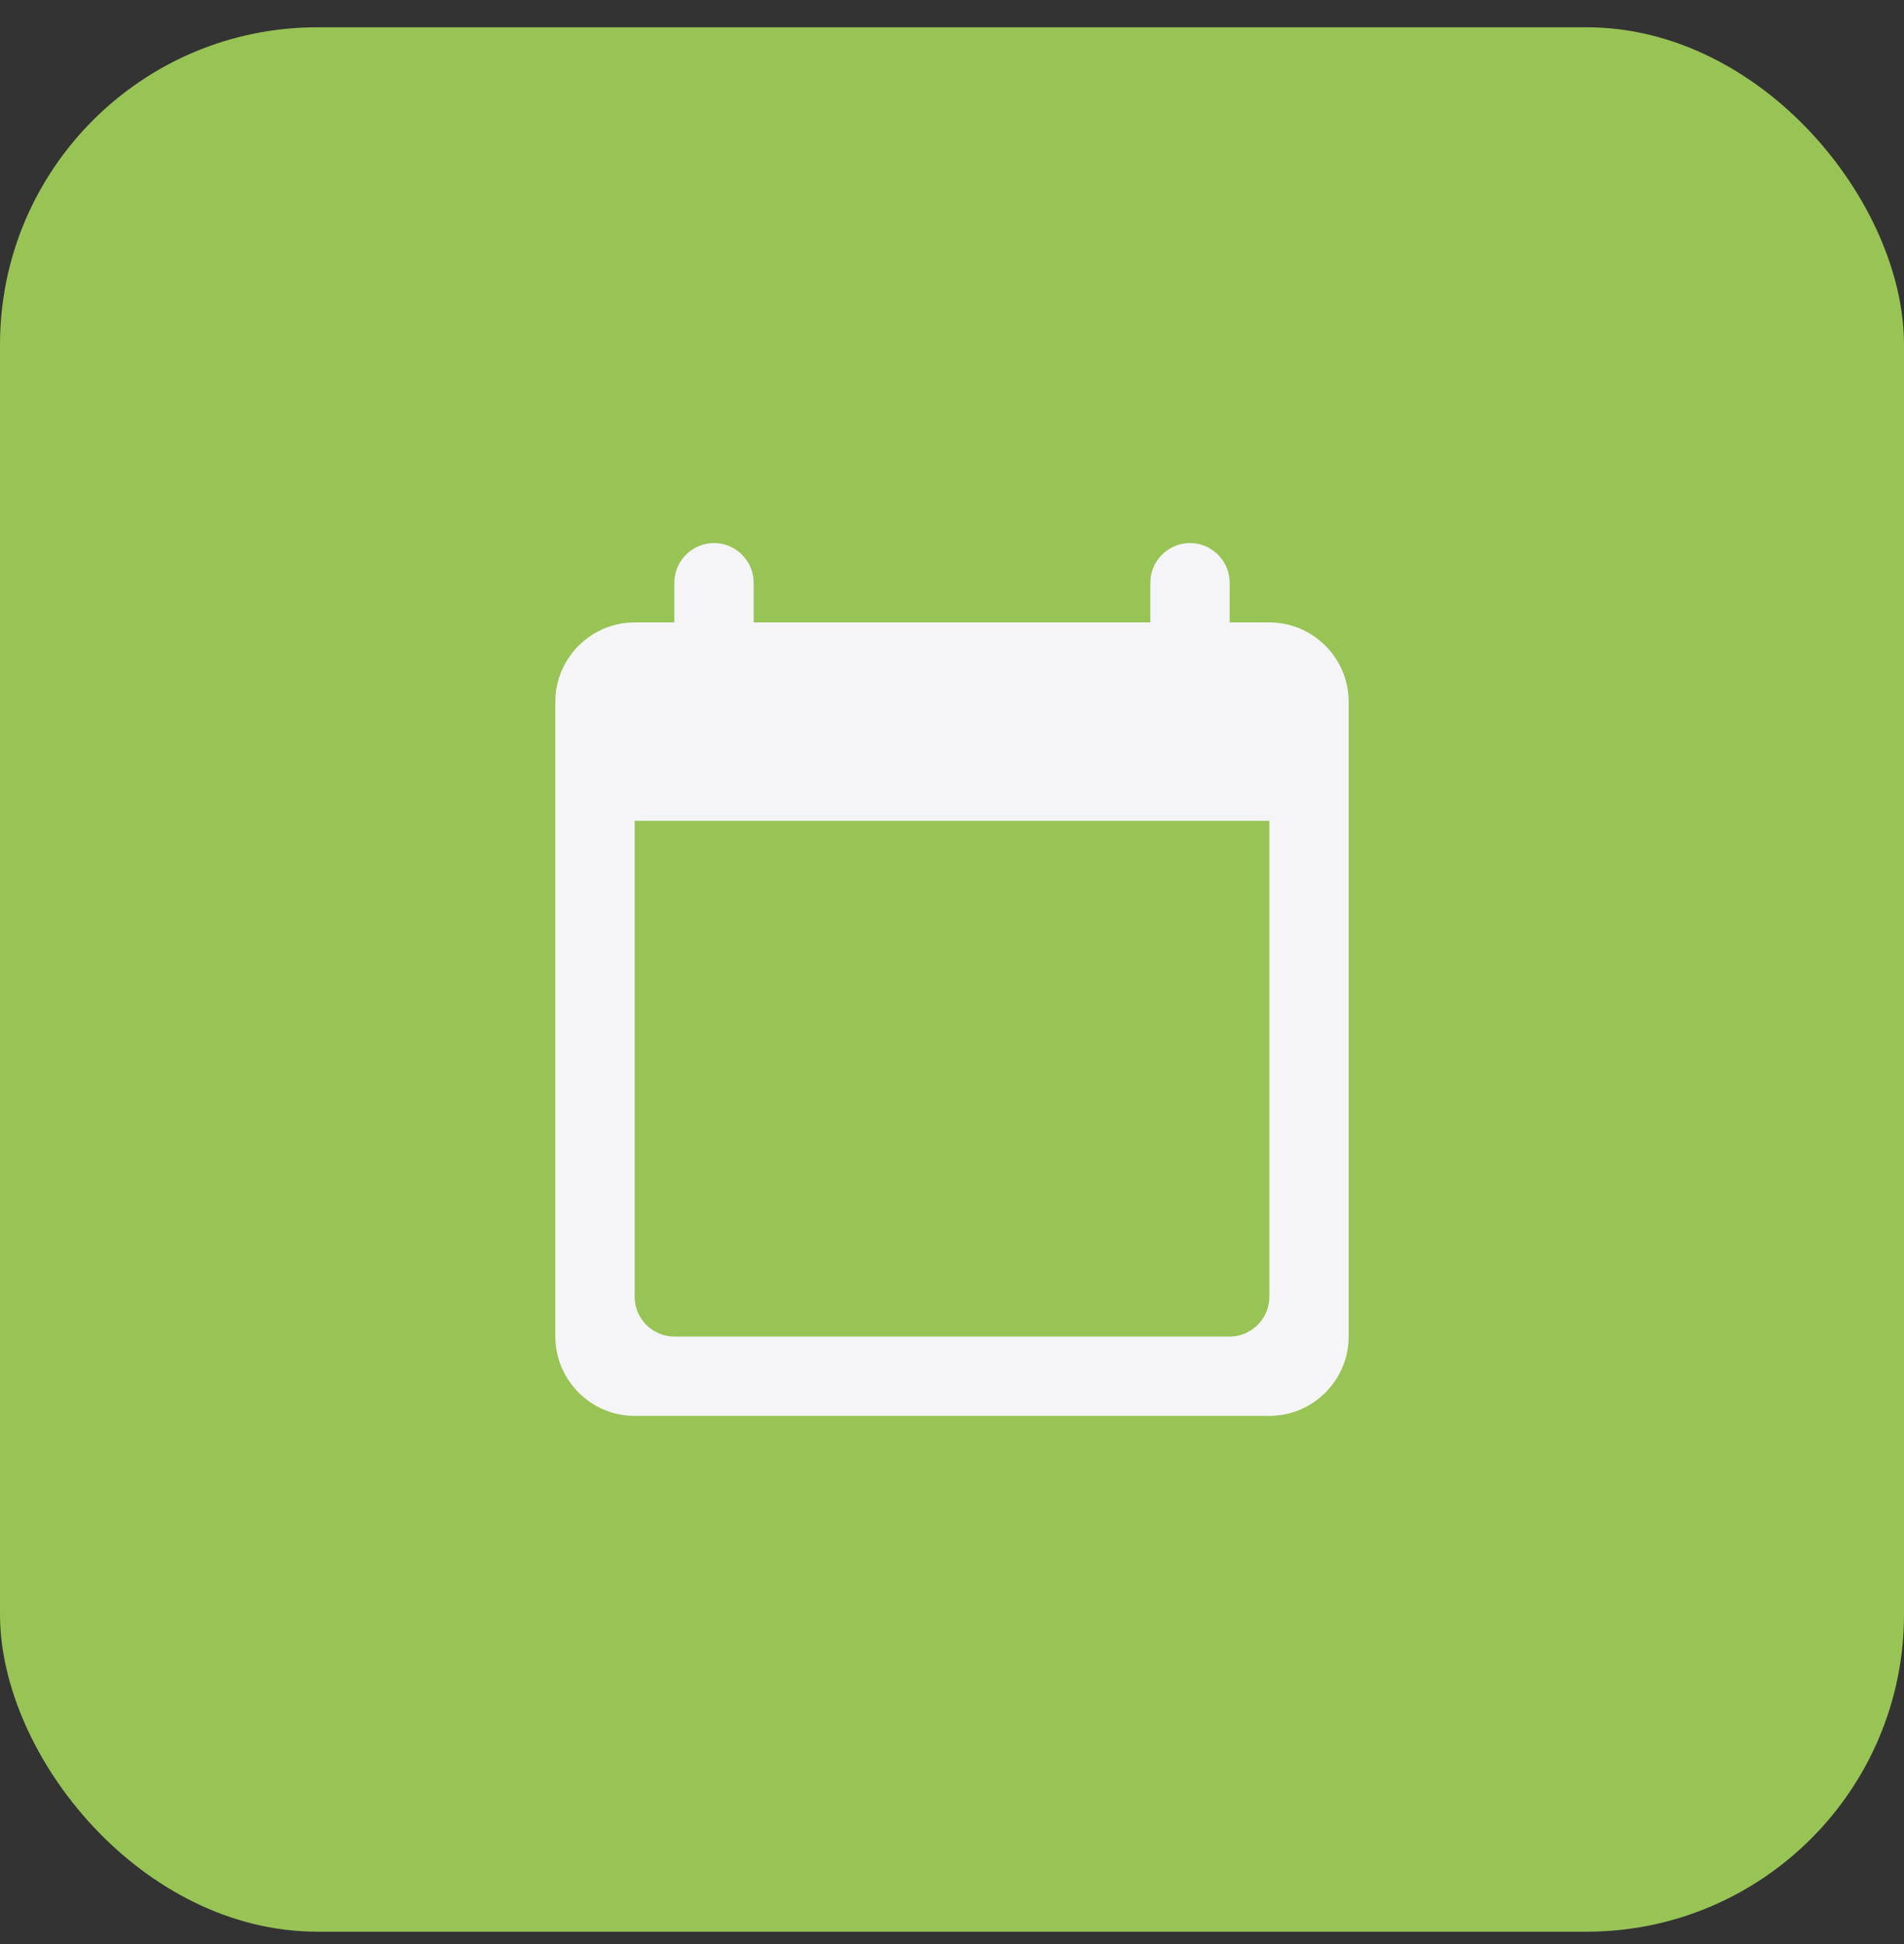 <svg width="48" height="49" viewBox="0 0 48 49" fill="none" xmlns="http://www.w3.org/2000/svg">
<rect x="0" y="0" width="48" height="49" fill="#333333" stroke="none"/>
<rect y="0.688" width="48" height="48" rx="8" fill="#98c455"/>
<path d="M32 15.688H31V14.688C31 14.137 30.55 13.688 30 13.688C29.45 13.688 29 14.137 29 14.688V15.688H19V14.688C19 14.137 18.55 13.688 18 13.688C17.45 13.688 17 14.137 17 14.688V15.688H16C14.9 15.688 14 16.587 14 17.688V33.688C14 34.788 14.9 35.688 16 35.688H32C33.1 35.688 34 34.788 34 33.688V17.688C34 16.587 33.1 15.688 32 15.688ZM31 33.688H17C16.45 33.688 16 33.237 16 32.688V20.688H32V32.688C32 33.237 31.55 33.688 31 33.688Z" fill="#F5F5F7"/>
</svg>
